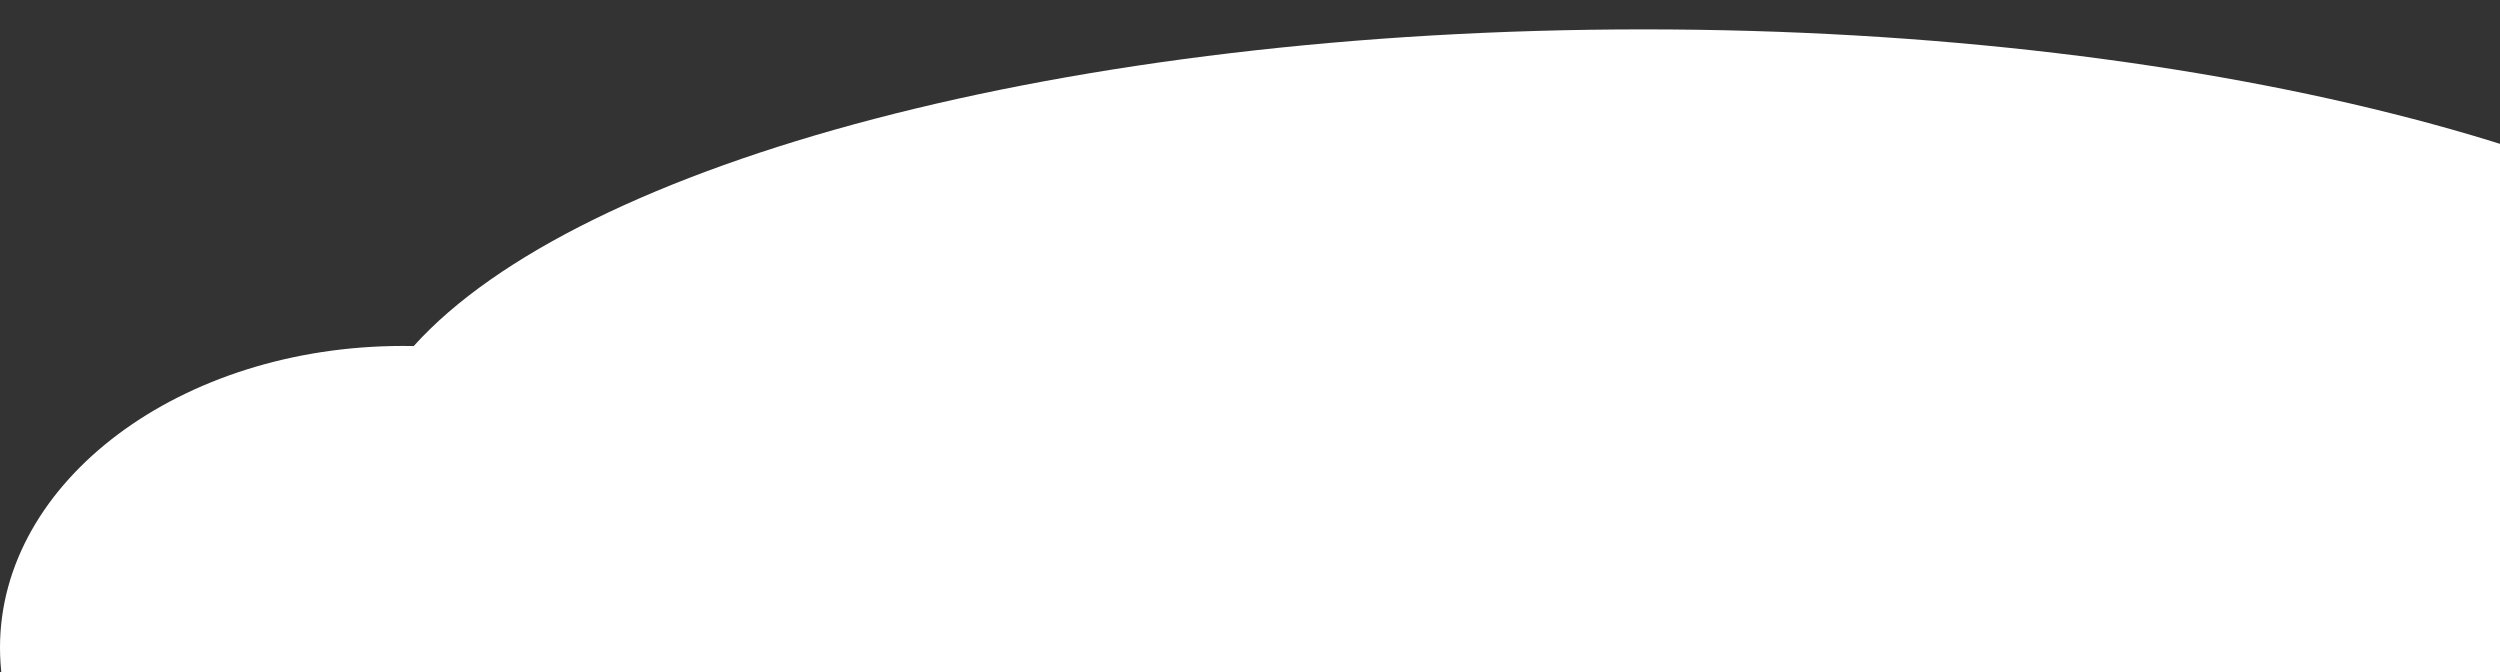 <svg xmlns="http://www.w3.org/2000/svg" xmlns:xlink="http://www.w3.org/1999/xlink" width="2741.217" height="736.903" viewBox="0 0 2741.217 736.903">
  <rect x="0" y="0" width="2741.217" height="736.903" fill="#333333" stroke="none"/>
  <defs>
    <clipPath id="clip-path">
      <rect id="長方形_3129" data-name="長方形 3129" width="2741.217" height="736.903" transform="translate(0 0.005)" fill="none"/>
    </clipPath>
  </defs>
  <g id="bg-cloud" transform="translate(0 -0.005)">
    <g id="グループ_3659" data-name="グループ 3659" clip-path="url(#clip-path)">
      <path id="パス_5373" data-name="パス 5373" d="M3150.844,379.561c-181.031-201.37-716.375-347.34-1348.653-347.34-632.16,0-1167.422,145.916-1348.552,347.228q-5.874-.115-11.784-.119C197.825,379.33,0,527.423,0,710.1S197.825,1040.88,441.855,1040.88c157.511,0,295.75-61.709,373.99-154.582,254.778,87.241,602.721,140.978,986.346,140.978,373.071,0,712.395-50.821,965.107-133.855,79.212,88.892,214.371,147.459,367.82,147.459,244.03,0,441.857-148.093,441.857-330.775,0-178.74-189.388-324.342-426.131-330.544" fill="#fff"/>
    </g>
  </g>
</svg>
